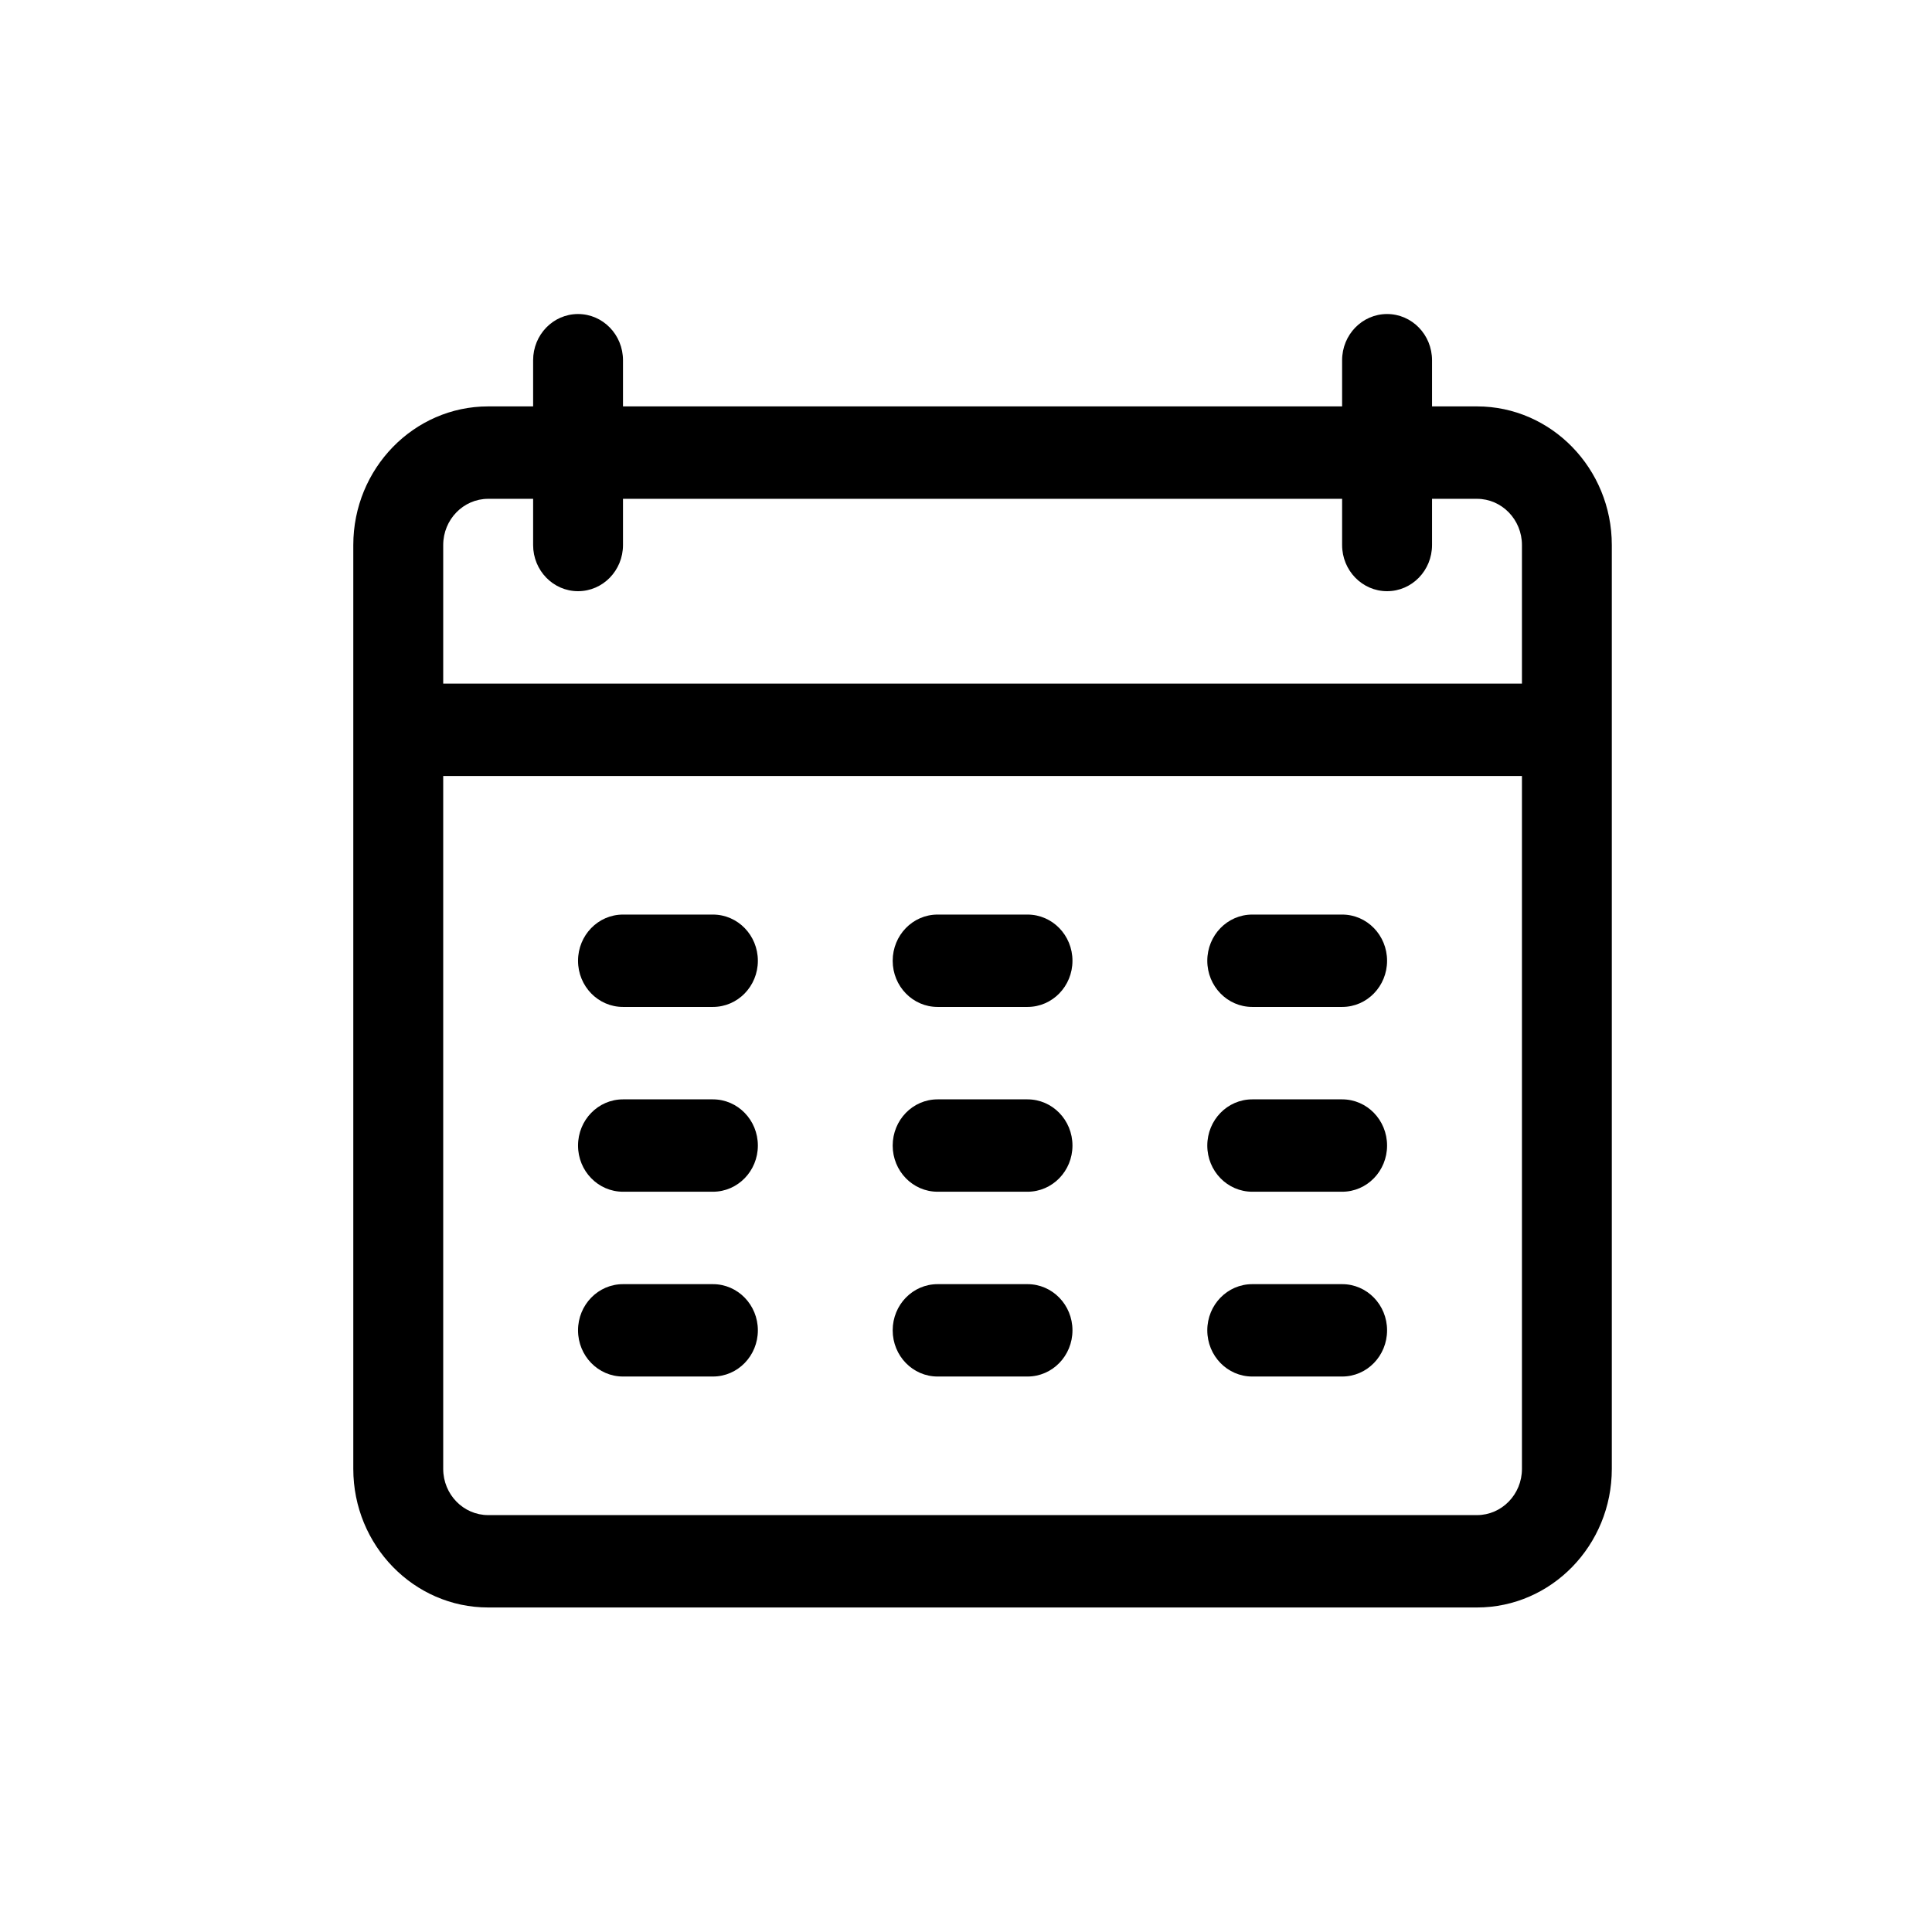 <svg width="37" height="37" viewBox="0 0 37 37" fill="none" xmlns="http://www.w3.org/2000/svg">
<path fill-rule="evenodd" clip-rule="evenodd" d="M27.425 7.783H28.286C29.71 7.783 30.868 8.974 30.868 10.438V28.131C30.868 29.595 29.71 30.785 28.286 30.785H9.349C7.925 30.785 6.766 29.595 6.766 28.131V10.438C6.766 8.974 7.925 7.783 9.349 7.783H10.21V6.899C10.21 6.41 10.594 6.014 11.07 6.014C11.546 6.014 11.931 6.41 11.931 6.899V7.783H25.703V6.899C25.703 6.41 26.088 6.014 26.564 6.014C27.04 6.014 27.425 6.41 27.425 6.899V7.783ZM9.349 9.553C8.874 9.553 8.488 9.95 8.488 10.438V13.092H29.147V10.438C29.147 9.95 28.761 9.553 28.286 9.553H27.425V10.438C27.425 10.926 27.04 11.322 26.564 11.322C26.088 11.322 25.703 10.926 25.703 10.438V9.553H11.931V10.438C11.931 10.926 11.546 11.322 11.07 11.322C10.594 11.322 10.21 10.926 10.21 10.438V9.553H9.349ZM28.286 29.016C28.761 29.016 29.147 28.619 29.147 28.131V14.861H8.488V28.131C8.488 28.619 8.874 29.016 9.349 29.016H28.286ZM13.653 19.284H11.931C11.455 19.284 11.07 18.888 11.07 18.4C11.07 17.911 11.455 17.515 11.931 17.515H13.653C14.129 17.515 14.514 17.911 14.514 18.4C14.514 18.888 14.129 19.284 13.653 19.284ZM17.956 19.284H19.678C20.154 19.284 20.539 18.888 20.539 18.4C20.539 17.911 20.154 17.515 19.678 17.515H17.956C17.48 17.515 17.096 17.911 17.096 18.4C17.096 18.888 17.48 19.284 17.956 19.284ZM25.704 19.284H23.982C23.506 19.284 23.121 18.888 23.121 18.4C23.121 17.911 23.506 17.515 23.982 17.515H25.704C26.18 17.515 26.564 17.911 26.564 18.4C26.564 18.888 26.18 19.284 25.704 19.284ZM11.931 22.823H13.653C14.129 22.823 14.514 22.427 14.514 21.939C14.514 21.45 14.129 21.054 13.653 21.054H11.931C11.455 21.054 11.07 21.45 11.07 21.939C11.07 22.427 11.455 22.823 11.931 22.823ZM19.678 22.823H17.956C17.48 22.823 17.096 22.427 17.096 21.939C17.096 21.45 17.48 21.054 17.956 21.054H19.678C20.154 21.054 20.539 21.45 20.539 21.939C20.539 22.427 20.154 22.823 19.678 22.823ZM23.982 22.823H25.704C26.18 22.823 26.564 22.427 26.564 21.939C26.564 21.45 26.18 21.054 25.704 21.054H23.982C23.506 21.054 23.121 21.45 23.121 21.939C23.121 22.427 23.506 22.823 23.982 22.823ZM13.653 26.362H11.931C11.455 26.362 11.07 25.966 11.07 25.477C11.07 24.989 11.455 24.593 11.931 24.593H13.653C14.129 24.593 14.514 24.989 14.514 25.477C14.514 25.966 14.129 26.362 13.653 26.362ZM17.956 26.362H19.678C20.154 26.362 20.539 25.966 20.539 25.477C20.539 24.989 20.154 24.593 19.678 24.593H17.956C17.48 24.593 17.096 24.989 17.096 25.477C17.096 25.966 17.48 26.362 17.956 26.362ZM25.704 26.362H23.982C23.506 26.362 23.121 25.966 23.121 25.477C23.121 24.989 23.506 24.593 23.982 24.593H25.704C26.18 24.593 26.564 24.989 26.564 25.477C26.564 25.966 26.18 26.362 25.704 26.362Z" fill="black"/>
</svg>
